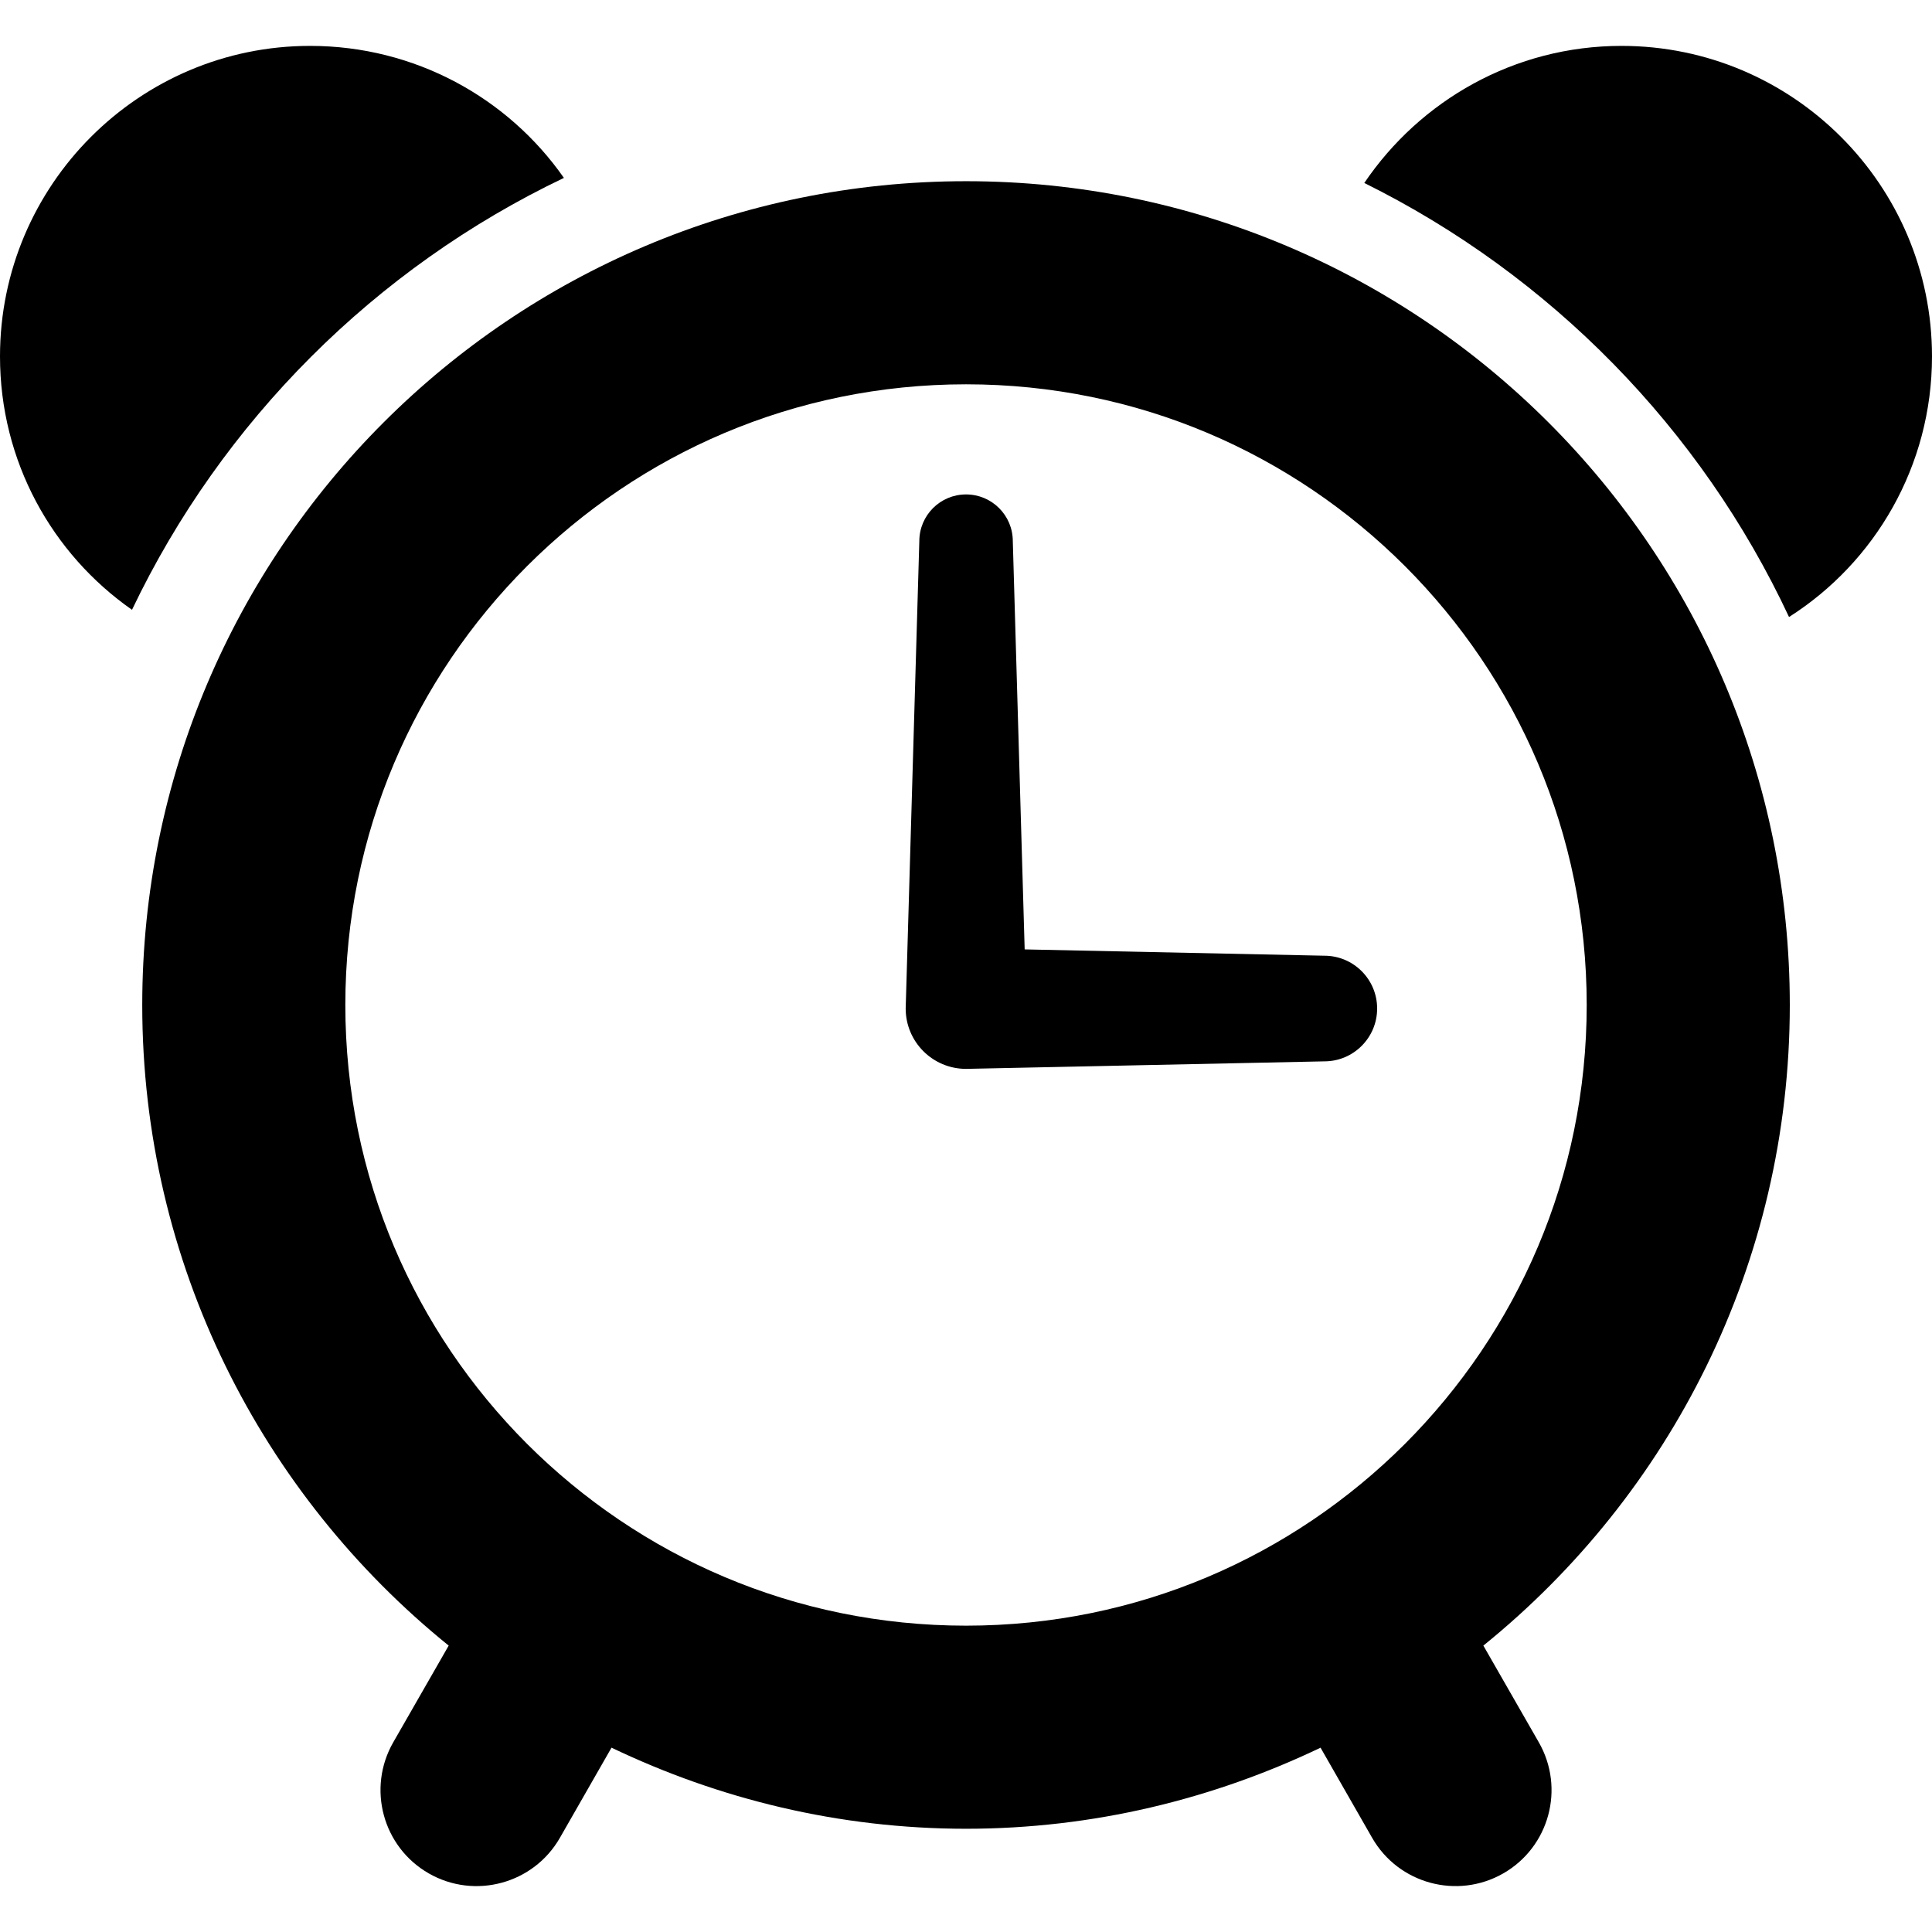<?xml version="1.0" encoding="utf-8"?>

<!DOCTYPE svg PUBLIC "-//W3C//DTD SVG 1.1//EN" "http://www.w3.org/Graphics/SVG/1.1/DTD/svg11.dtd">
<!-- Uploaded to: SVG Repo, www.svgrepo.com, Generator: SVG Repo Mixer Tools -->
<svg height="800px" width="800px" version="1.1" id="_x32_" xmlns="http://www.w3.org/2000/svg" xmlns:xlink="http://www.w3.org/1999/xlink" 
	 viewBox="0 0 512 512"  xml:space="preserve">
<style type="text/css">
	.st0{fill:#000000;}
</style>
<g>
	<path class="st0" d="M149.442,47.146c-14.802-21.197-39.469-34.985-67.267-34.985C36.884,12.161,0,49.05,0,94.452
		c0,27.806,13.796,52.35,34.981,67.151C58.856,111.603,99.441,71.021,149.442,47.146z"/>
	<path class="st0" d="M429.714,12.161c-28.368,0-53.36,14.464-68.161,36.328c49.329,24.436,89.238,65.132,112.558,115.026
		C496.869,149.052,512,123.487,512,94.452C512,49.05,475.116,12.161,429.714,12.161z"/>
	<path class="st0" d="M474.316,266.328c-0.02-120.59-97.723-218.283-218.304-218.308C135.428,48.045,37.717,145.738,37.696,266.328
		c0.008,68.61,31.713,129.753,81.211,169.774l-14.69,25.622c-6.997,12.214-2.782,27.766,9.424,34.754
		c12.186,6.972,27.766,2.744,34.738-9.437l13.677-23.892c28.487,13.631,60.27,21.477,93.957,21.493
		c33.687-0.016,65.458-7.862,93.945-21.486l13.672,23.884c6.976,12.181,22.556,16.409,34.742,9.437
		c12.206-6.988,16.421-22.54,9.424-34.754l-14.69-25.622C442.599,396.081,474.304,334.946,474.316,266.328z M256.012,101.845
		c45.51,0.008,86.465,18.354,116.312,48.171c29.814,29.842,48.159,70.802,48.171,116.312c-0.012,45.509-18.358,86.469-48.171,116.32
		c-29.847,29.818-70.802,48.163-116.312,48.171c-45.513-0.008-86.469-18.37-116.324-48.171
		c-29.813-29.85-48.163-70.81-48.171-116.32c0.008-45.51,18.358-86.47,48.171-116.312
		C169.543,120.199,210.499,101.853,256.012,101.845z"/>
	<path class="st0" d="M256.012,283.263l94.95-1.994c7.73,0,13.994-6.272,13.994-14.002s-6.264-13.994-13.994-13.994l-79.415-1.673
		l-3.144-108.185c0-6.849-5.551-12.387-12.391-12.387c-6.832,0-12.383,5.538-12.383,12.387l-3.614,123.852
		C240.016,276.102,247.178,283.263,256.012,283.263z"/>
</g>
</svg>